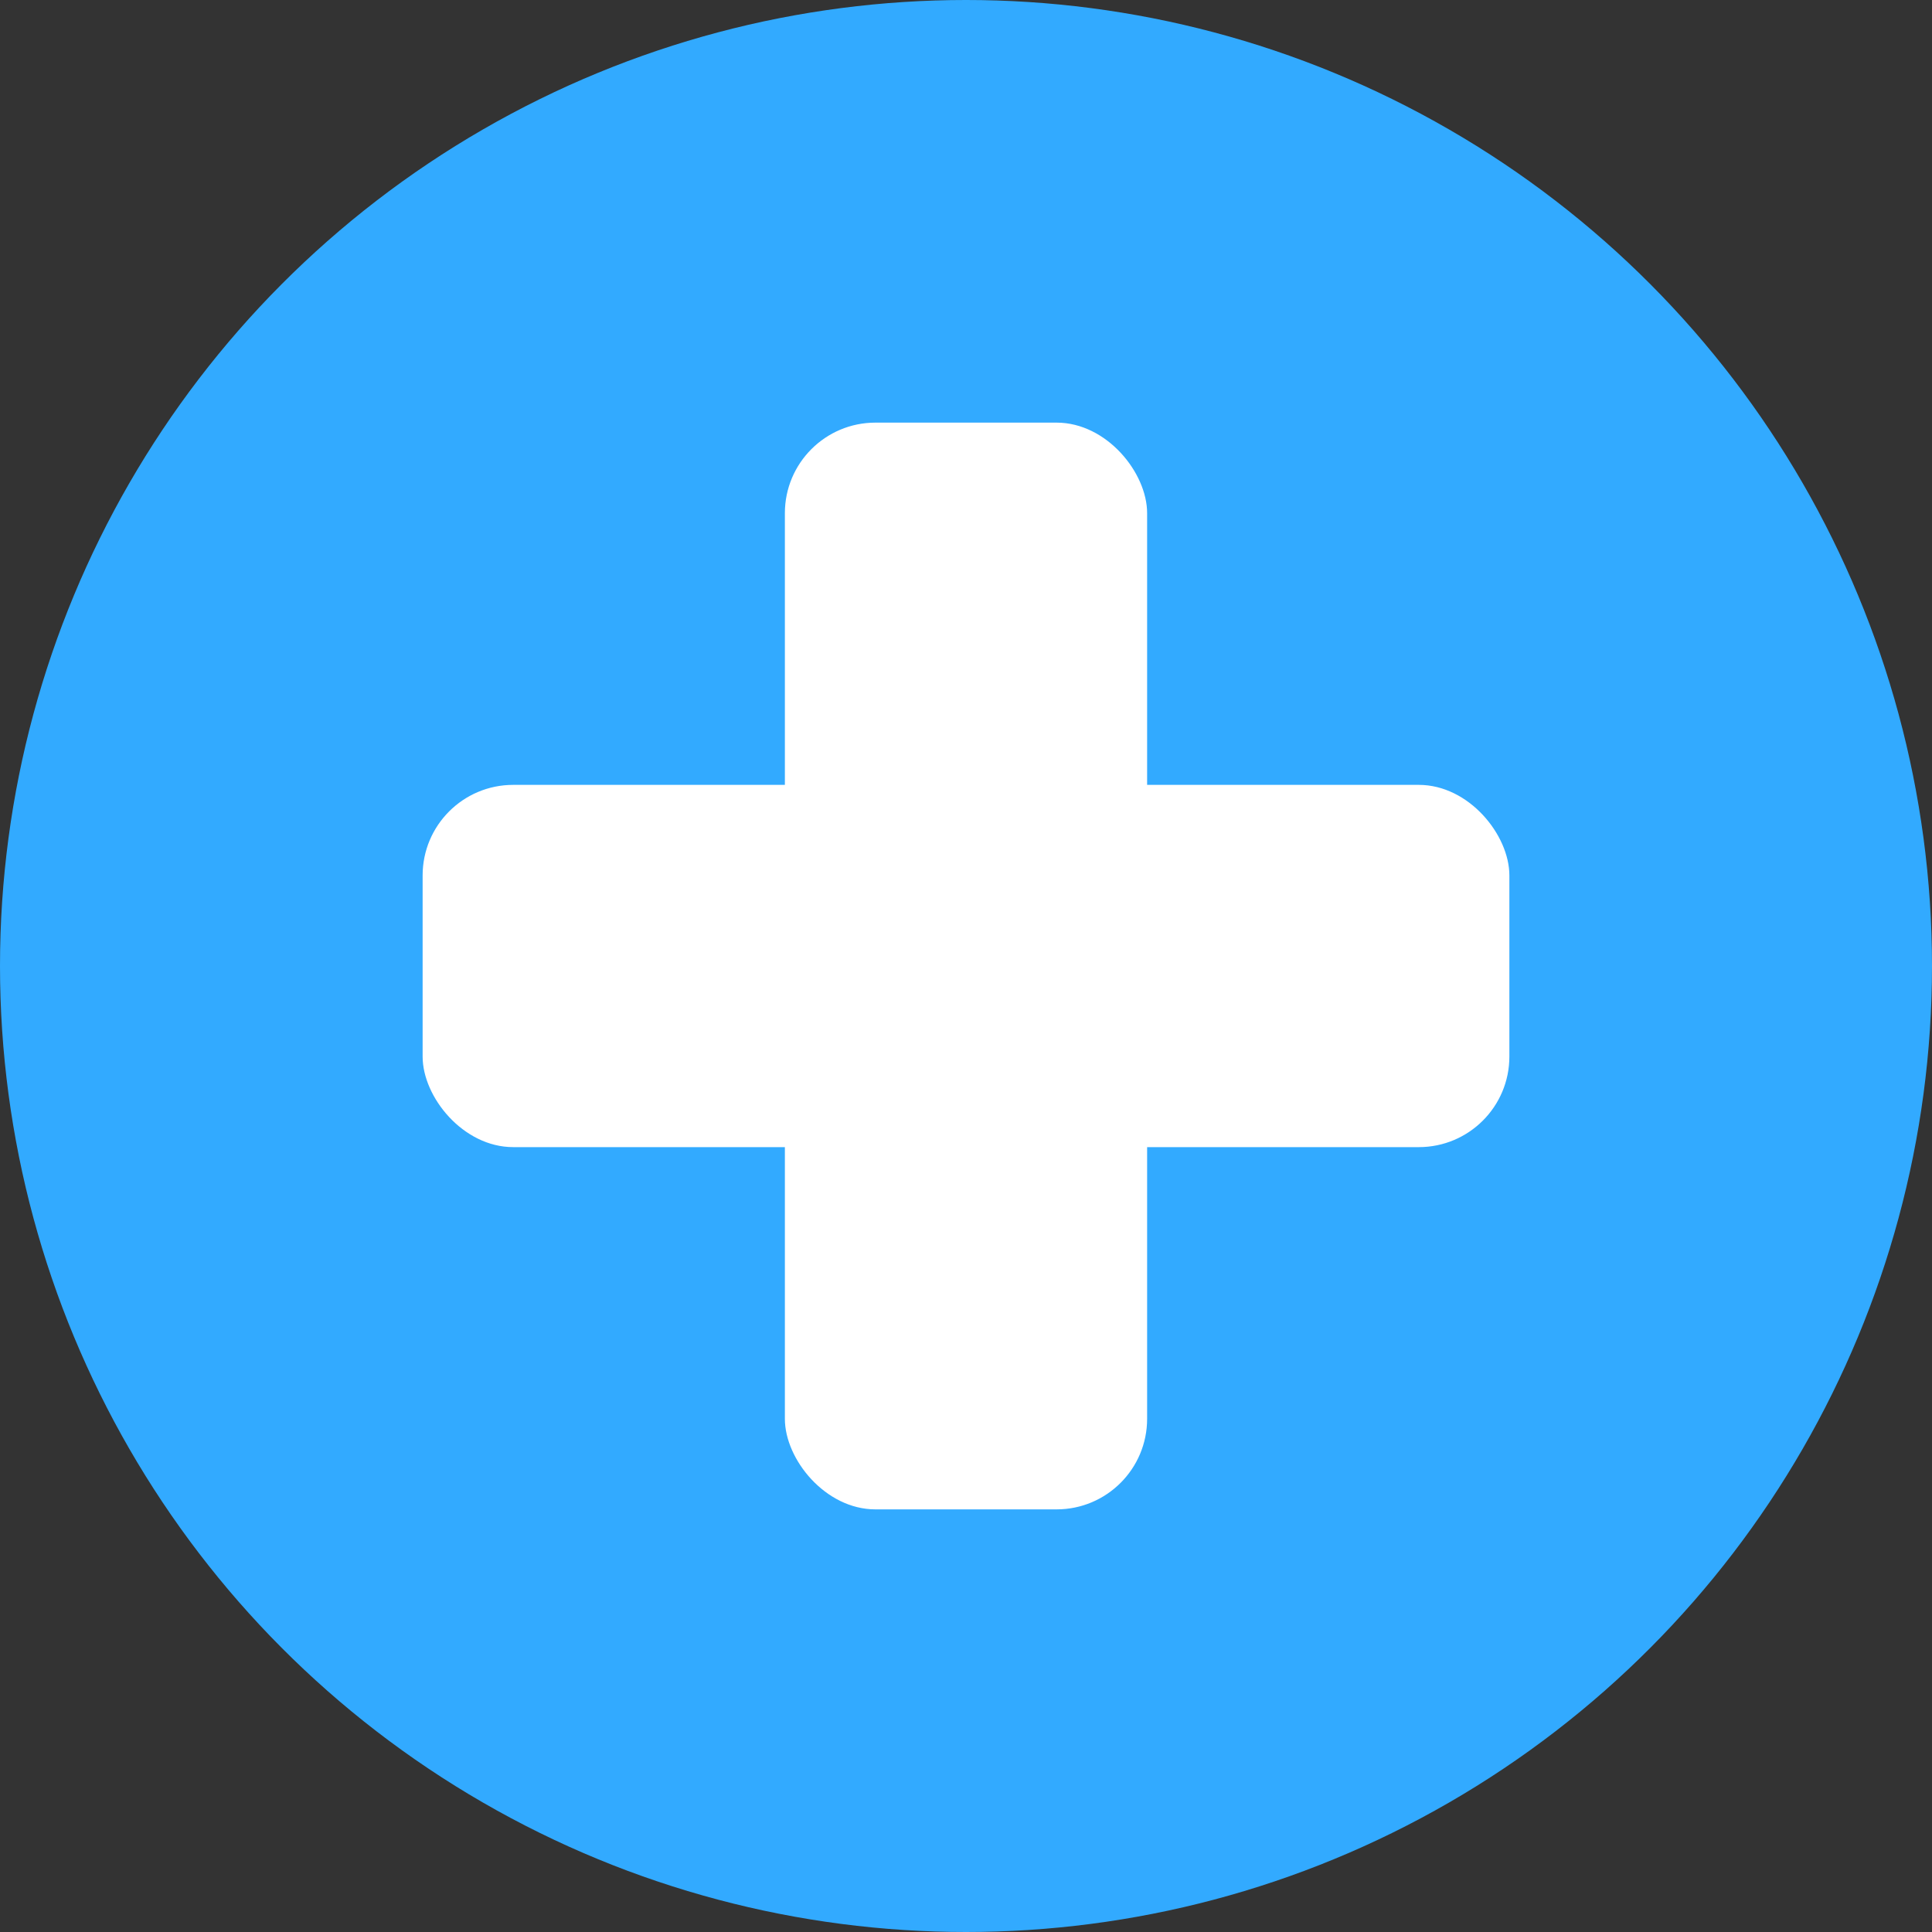 <svg xmlns="http://www.w3.org/2000/svg" width="64" height="64">
  <rect width="100%" height="100%" fill="#333333" stroke="none"/>
  <circle cx="32" cy="32" r="32" fill="#32aaff"/>
  <rect x="26" y="14" width="12" height="36" rx="3" fill="#fff"/>
  <rect x="14" y="26" width="36" height="12" rx="3" fill="#fff"/>
</svg>